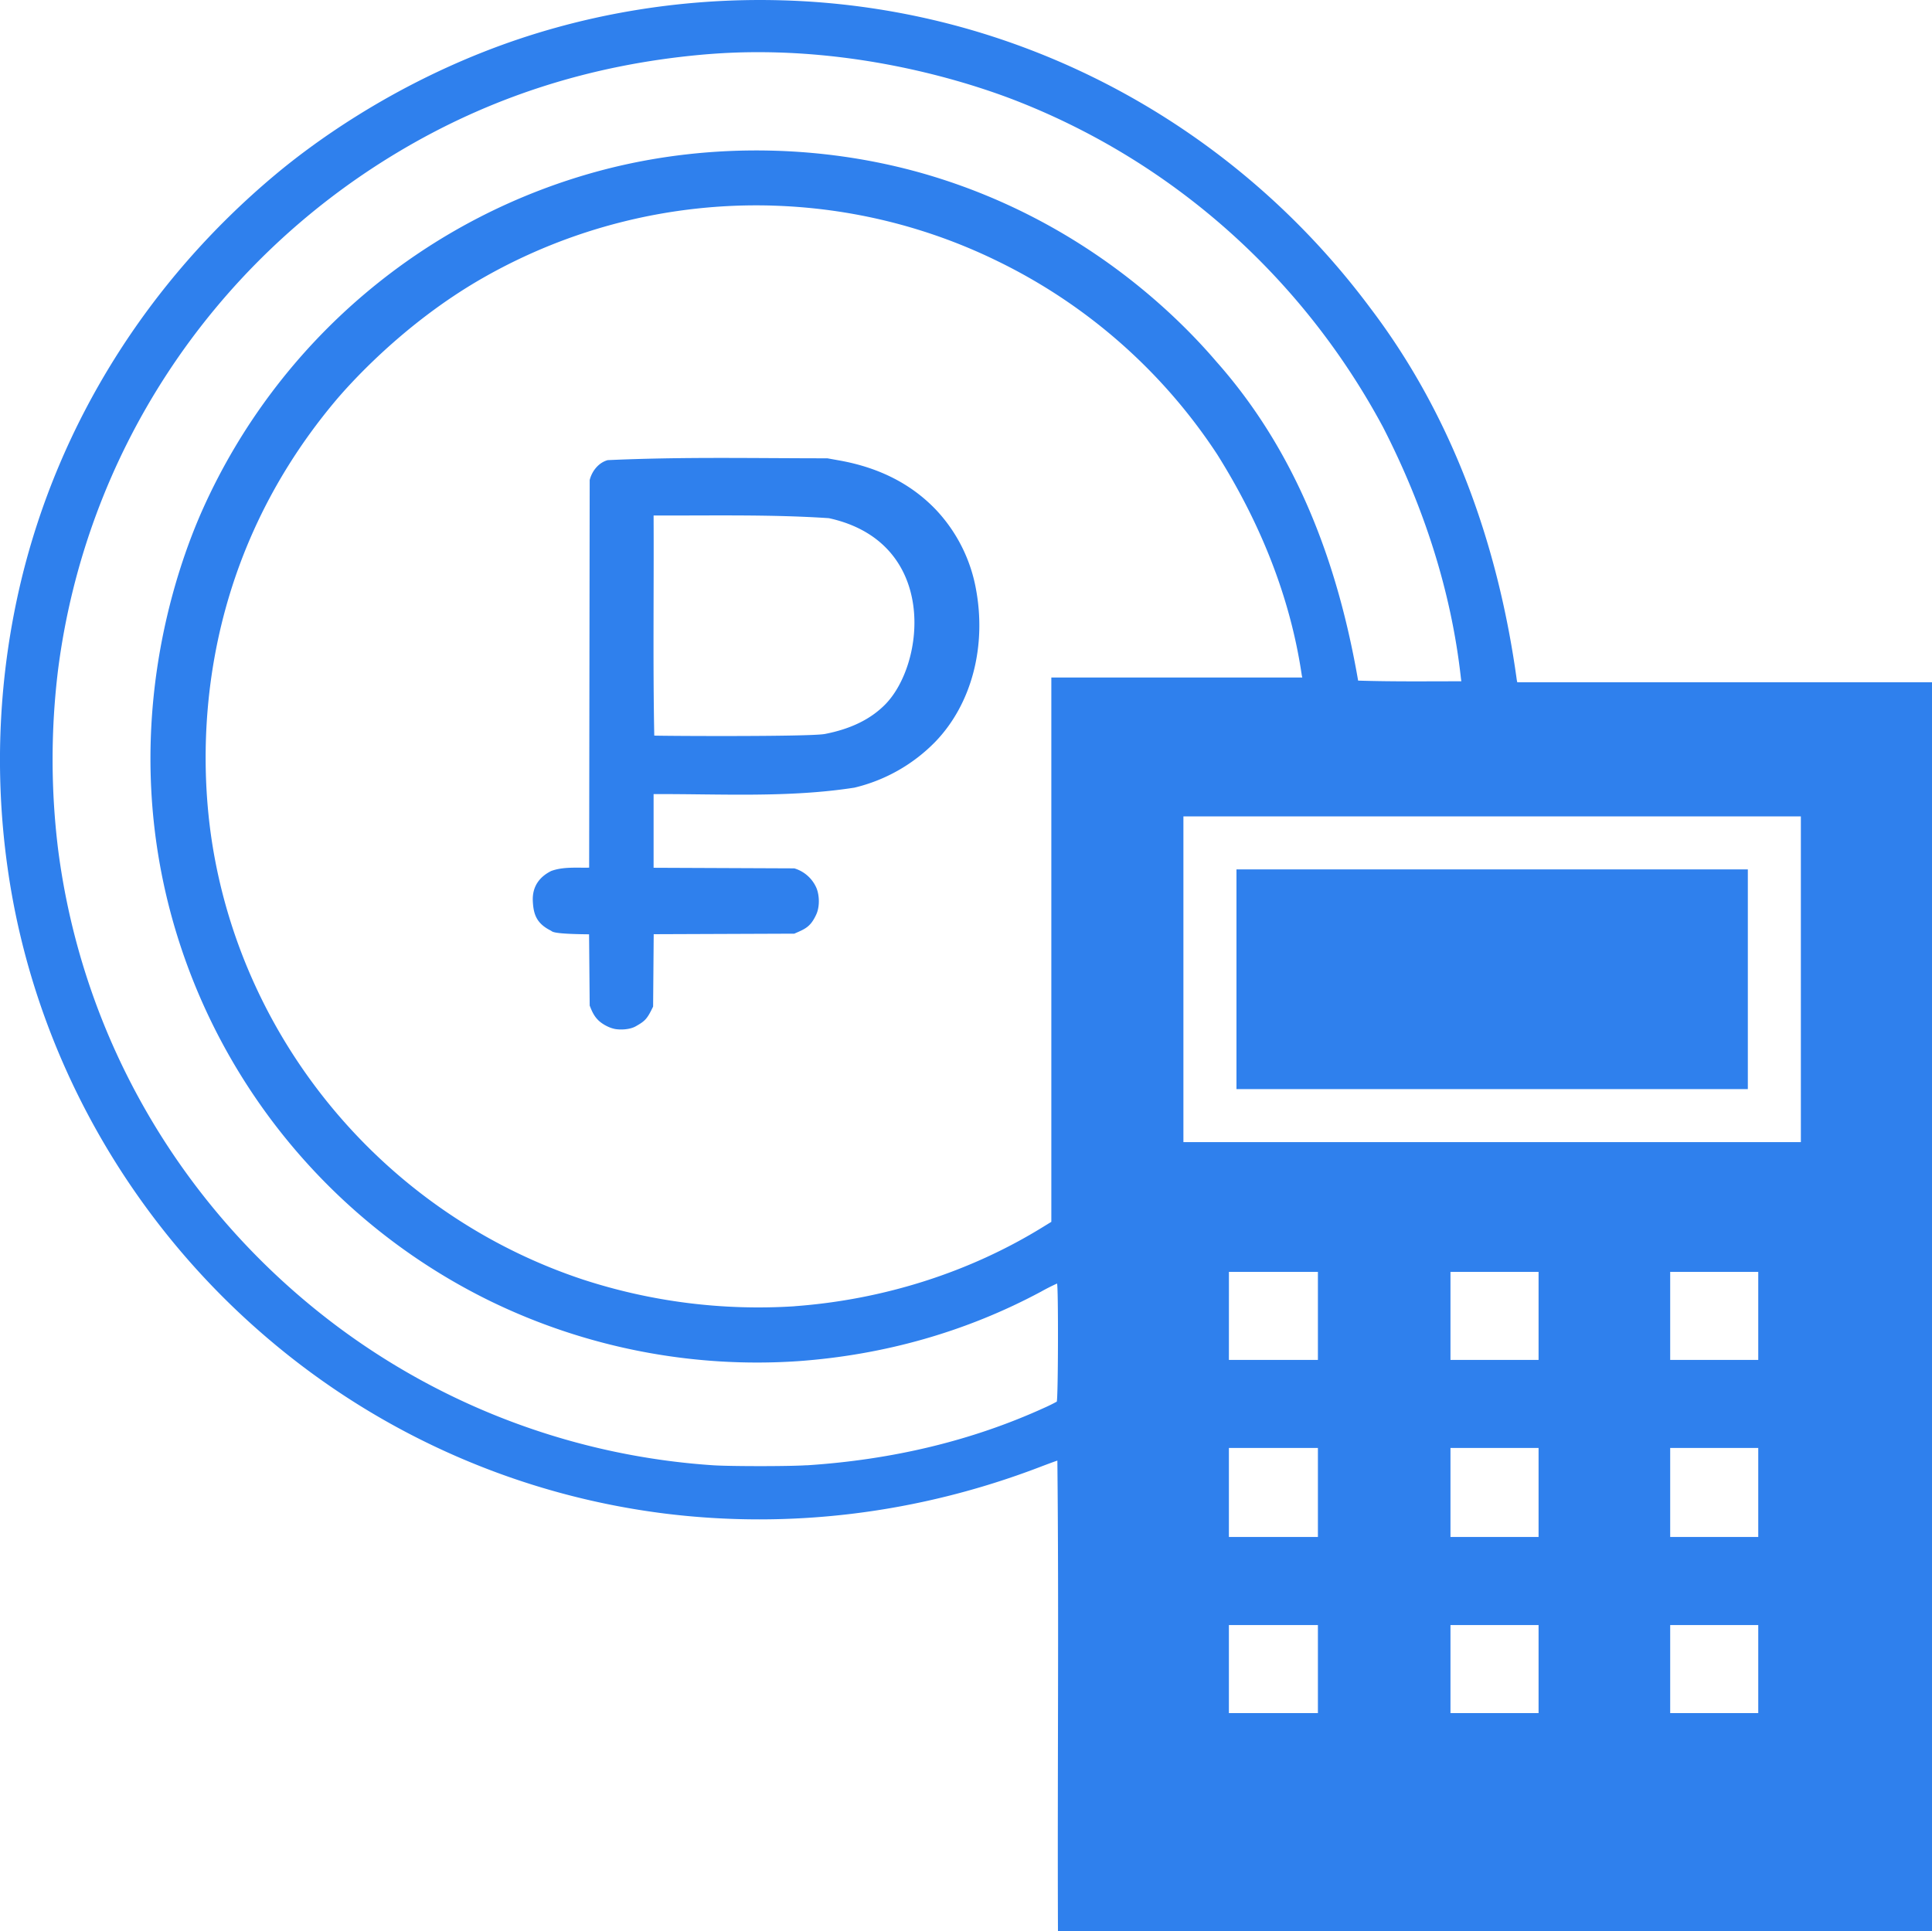 <svg width="71.735" height="71.713" viewBox="0 0 71.735 71.713" xmlns="http://www.w3.org/2000/svg"><path style="fill:#2f80ed;fill-opacity:1" d="M30.679 1.47c-3.78-.108-7.58.537-11.078 1.916-3.716 1.465-6.39 3.438-7.715 4.545-4.742 3.963-8.047 9.237-9.457 15.1a28.6 28.6 0 0 0-.51 10.584c.948 6.872 4.499 13.237 9.894 17.732a28.1 28.1 0 0 0 14.506 6.314c4.676.583 9.439-.006 13.928-1.722.35-.134.648-.242.66-.242.06 5.824-.001 11.65.022 17.474h32.453V26.792H57.983l-.017-.078c-.685-4.987-2.366-9.766-5.434-13.81C48.753 7.826 43.43 4.162 37.394 2.48a28 28 0 0 0-6.715-1.01M29.66 3.396c4.537-.026 8.282 1.239 9.758 1.818 5.808 2.281 10.607 6.56 13.584 12.112 1.491 2.913 2.525 6.038 2.887 9.3l.017.131c-1.277 0-2.555.016-3.832-.025-.753-4.354-2.284-8.485-5.26-11.842-1.593-1.864-5.03-5.176-10.43-6.852-3.92-1.217-8.292-1.319-12.282-.287A22.57 22.57 0 0 0 9.192 20.33c-1.026 2.28-3.182 8.36-1.051 15.588a22.54 22.54 0 0 0 11.707 13.854 22.64 22.64 0 0 0 11.427 2.232c3.224-.231 6.27-1.103 9.03-2.584a8 8 0 0 1 .588-.298c.055 0 .045 4.341-.01 4.386a6 6 0 0 1-.465.229c-2.67 1.216-5.62 1.928-8.826 2.135v-.003c-.648.044-2.859.043-3.48 0a26.24 26.24 0 0 1-13.923-5.142C8.435 46.429 4.7 40.046 3.8 32.964a27.4 27.4 0 0 1 0-6.611C4.817 18.36 9.443 11.298 16.39 7.128c3.424-2.055 7.15-3.257 11.283-3.636q1.015-.092 1.988-.096m.652 5.697c2.89.082 5.766.776 8.426 2.088a20.45 20.45 0 0 1 8.106 7.156c1.575 2.51 2.706 5.256 3.138 8.202l.018.078h-9.318V46.83l-.309.19c-2.72 1.68-5.916 2.7-9.22 2.943v.002a21 21 0 0 1-7.85-.988c-7.265-2.404-12.632-8.74-13.79-16.277-.466-3.042-.754-9.99 4.59-16.358.457-.543 2.483-2.847 5.442-4.545a20.47 20.47 0 0 1 10.767-2.705m-2.027 9.371c-1.361.001-2.72.02-4.074.082-.31.082-.577.371-.67.74l-.02 14.393c-.469.01-.97-.04-1.412.125-.387.194-.705.533-.68 1.111.023.494.135.835.669 1.102.068.034.012.124 1.42.137l.023 2.646c.07.182.15.37.29.514.13.148.405.303.612.347l.002.002c.231.05.591.029.801-.09.357-.201.43-.277.65-.736l.022-2.687 5.22-.02c.404-.177.603-.246.819-.72.127-.28.12-.703 0-.985a1.3 1.3 0 0 0-.818-.72l-5.225-.022v-2.736c2.479-.01 5.008.142 7.455-.239A6.2 6.2 0 0 0 36.378 29c1.353-1.405 1.917-3.564 1.494-5.734a5.8 5.8 0 0 0-1.465-2.87q-1.366-1.437-3.582-1.837l-.457-.082c-1.358 0-2.72-.015-4.082-.014M25.915 20.6c2.167.009 4.348-.044 6.508.1 4.068.887 3.59 5.412 2.082 6.927-.541.544-1.273.9-2.227 1.086-.558.11-6.325.074-6.338.06-.053-2.723-.011-5.448-.025-8.173m19.672 11.174h22.926V43.87H45.587zm1.97 1.968v8.159h18.987v-8.159zm-.28 14.946h3.304v3.27h-3.305zm8.226 0h3.271v3.27h-3.271zm8.158 0h3.27v3.27h-3.27zm-16.385 6.539h3.305v3.305h-3.305zm8.227 0h3.271v3.305h-3.271zm8.158 0h3.27v3.305h-3.27zm-16.385 6.576h3.305v3.27h-3.305zm8.227 0h3.271v3.27h-3.271zm8.158 0h3.27v3.27h-3.27z" transform="translate(-1.647 -1.458)"/></svg>